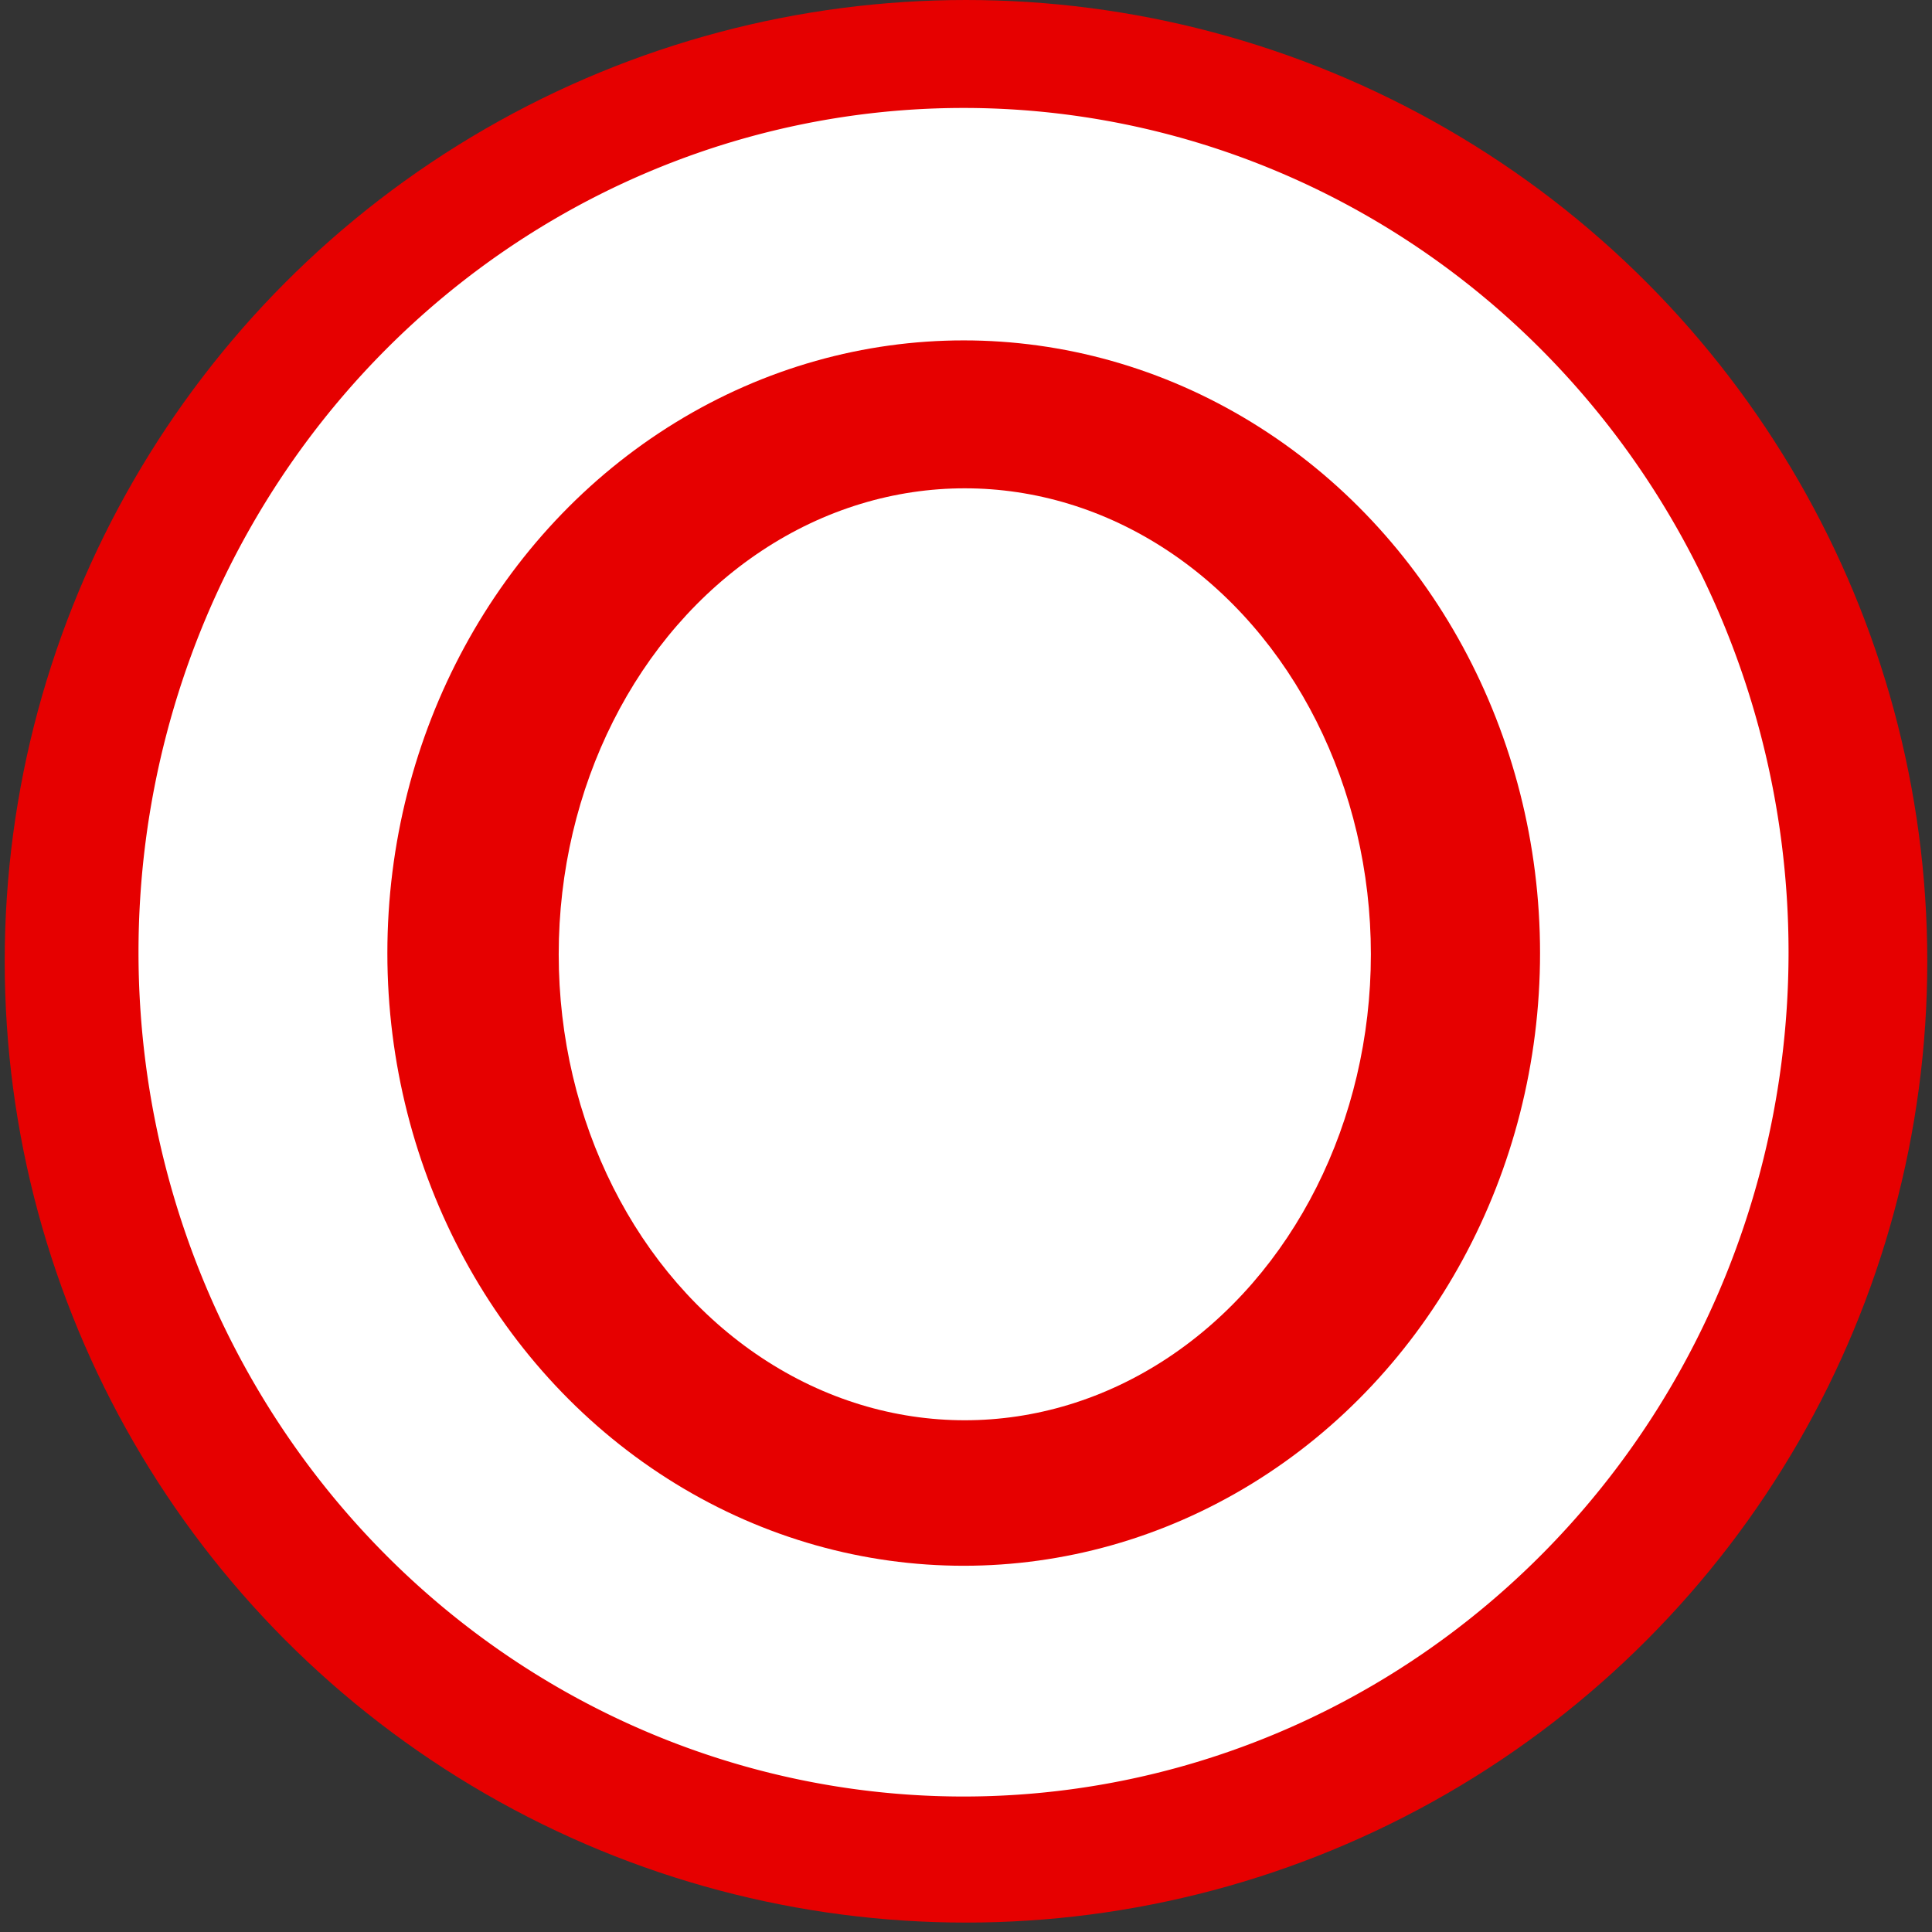 <?xml version="1.0" encoding="UTF-8" standalone="no"?>
<!-- Created with Inkscape (http://www.inkscape.org/) -->

<svg
   width="16"
   height="16"
   viewBox="0 0 16 16"
   version="1.1"
   id="svg5"
   inkscape:version="1.1.2 (b8e25be833, 2022-02-05)"
   sodipodi:docname="doublecircle-red.svg"
   xmlns:inkscape="http://www.inkscape.org/namespaces/inkscape"
   xmlns:sodipodi="http://sodipodi.sourceforge.net/DTD/sodipodi-0.dtd"
   xmlns="http://www.w3.org/2000/svg"
   xmlns:svg="http://www.w3.org/2000/svg">
  <rect x="0" y="0" width="16" height="16" fill="#333333" stroke="none"/>
  <sodipodi:namedview
     id="namedview7"
     pagecolor="#505050"
     bordercolor="#eeeeee"
     borderopacity="1"
     inkscape:pageshadow="0"
     inkscape:pageopacity="0"
     inkscape:pagecheckerboard="0"
     inkscape:document-units="px"
     showgrid="false"
     inkscape:zoom="51.4375"
     inkscape:cx="4.1701094"
     inkscape:cy="8.8651276"
     inkscape:window-width="1920"
     inkscape:window-height="1009"
     inkscape:window-x="-8"
     inkscape:window-y="-8"
     inkscape:window-maximized="1"
     inkscape:current-layer="layer1" />
  <defs
     id="defs2" />
  <g
     inkscape:label="Layer 1"
     inkscape:groupmode="layer"
     id="layer1">
    <circle
       style="fill:#e60000;fill-opacity:1;fill-rule:evenodd;stroke-width:1.112"
       id="path31"
       cx="8"
       cy="7.961"
       r="7.961" />
    <path
       id="path1125"
       style="fill:#ffffff;stroke-width:1.678"
       d="M 14.812,7.886 A 6.833,6.992 0 0 1 7.98,14.878 6.833,6.992 0 0 1 1.147,7.886 6.833,6.992 0 0 1 7.98,0.894 6.833,6.992 0 0 1 14.812,7.886 Z" />
    <ellipse
       style="fill:#e60000;fill-opacity:1;stroke-width:1.855"
       id="path1381"
       cx="7.981"
       cy="7.893"
       rx="4.773"
       ry="5.074" />
    <ellipse
       style="fill:#ffffff;fill-opacity:1;stroke-width:1.81"
       id="path1525"
       cx="7.99"
       cy="7.903"
       rx="3.363"
       ry="3.859" />
  </g>
</svg>
